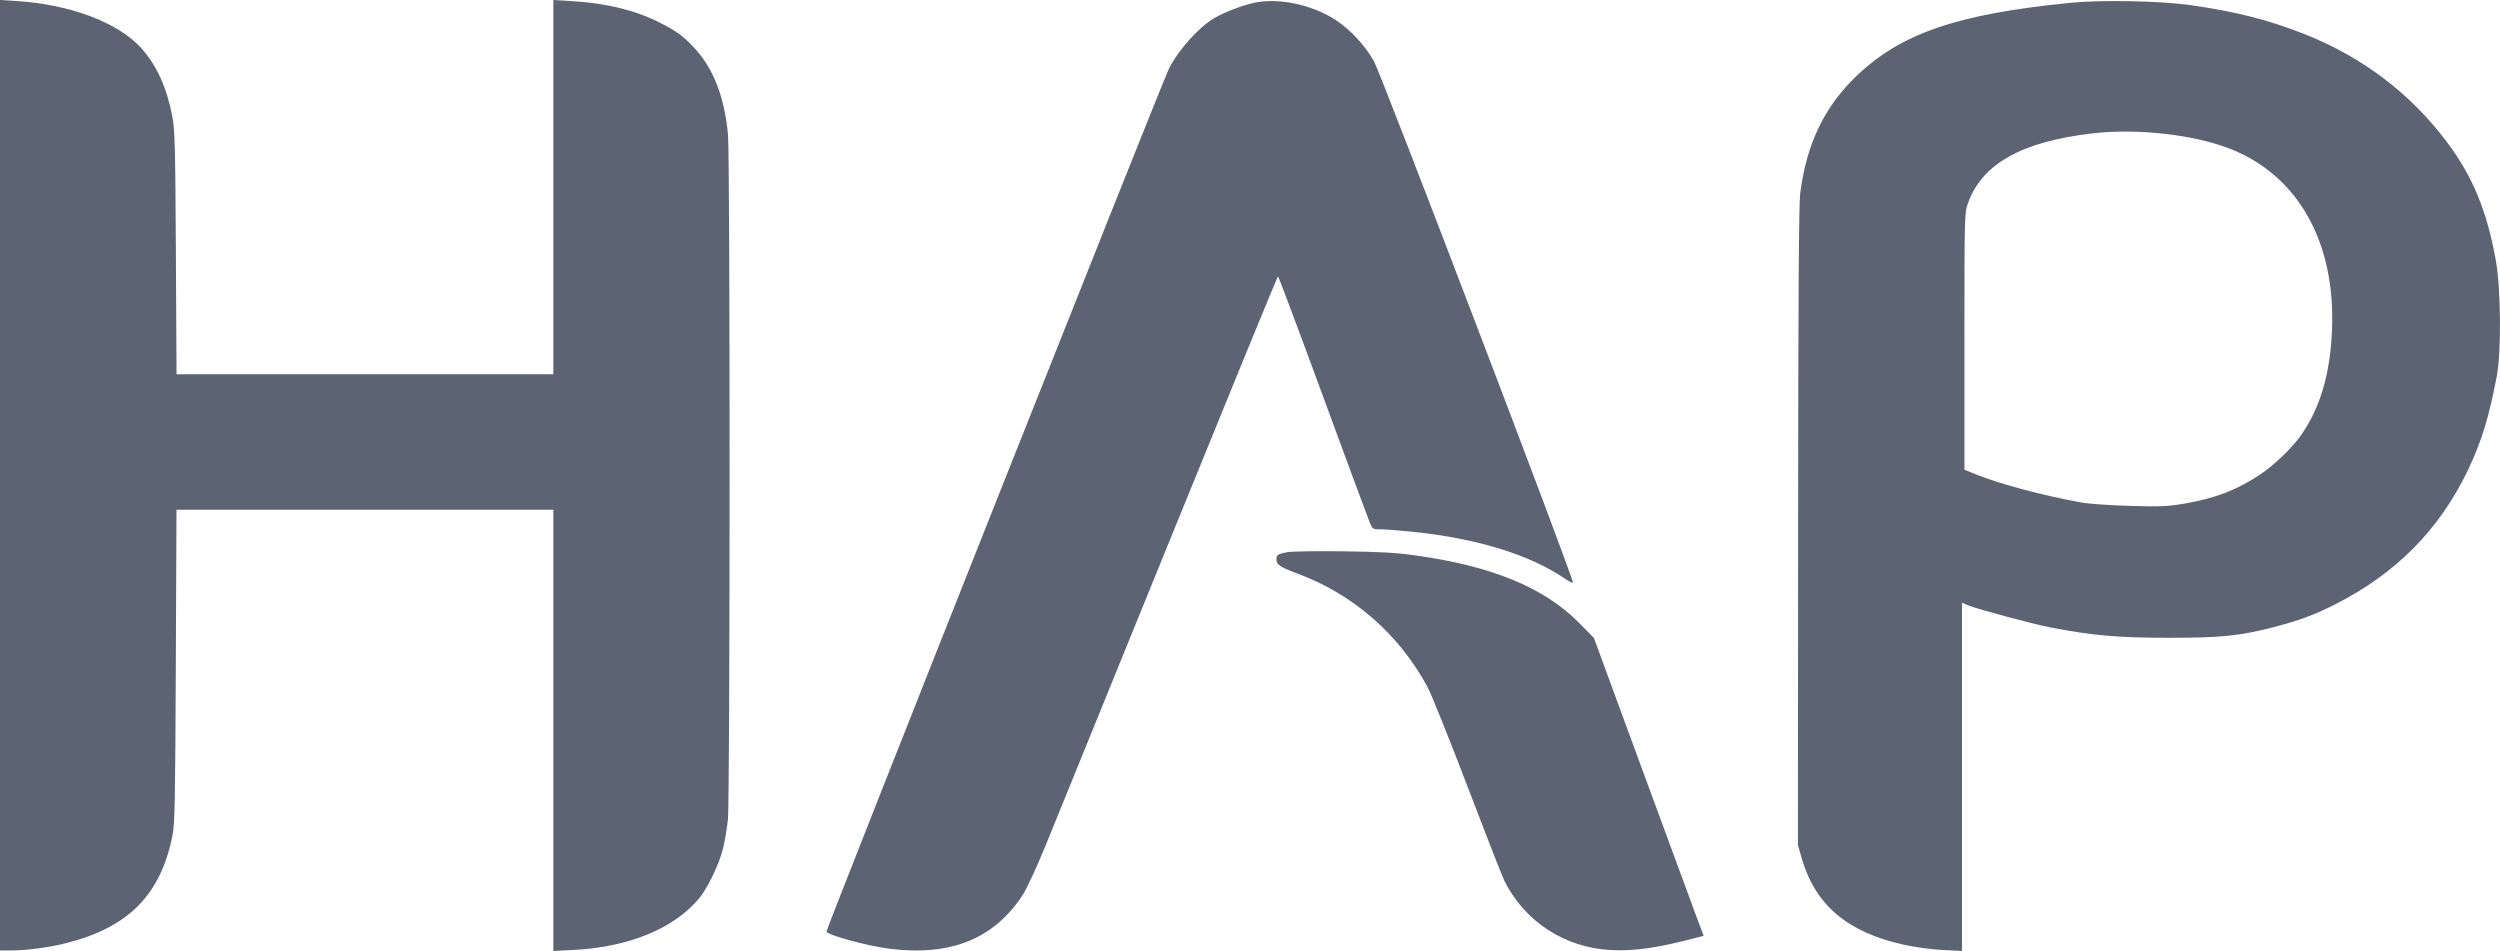 <svg xmlns="http://www.w3.org/2000/svg" version="1.1" viewBox="0 -0.3 1531.62 582.61"><path d="M 0 290.848 L 0 582 6.750 581.997 C 16.332 581.993, 30.005 580.176, 40.574 577.501 C 78.760 567.837, 98.368 548.001, 105.665 511.650 C 107.093 504.538, 107.354 491.302, 107.714 407.750 L 108.126 312 223.563 312 L 339 312 339 447.154 L 339 582.309 351.444 581.678 C 385.239 579.965, 412.997 568.544, 428.331 550.041 C 433.625 543.654, 440.675 528.950, 442.976 519.500 C 444.047 515.100, 445.390 507.130, 445.961 501.789 C 447.287 489.396, 447.333 96.943, 446.011 82.280 C 443.975 59.699, 437.223 41.985, 425.978 29.715 C 418.962 22.061, 414.666 18.864, 404.300 13.583 C 389.547 6.067, 371.614 1.656, 350.733 0.408 L 339 -0.294 339 114.353 L 339 229 223.578 229 L 108.156 229 107.752 154.750 C 107.394 88.730, 107.150 79.447, 105.560 71 C 102.253 53.440, 95.937 39.577, 86.466 29.094 C 72.366 13.487, 42.949 2.389, 10.250 0.339 L 0 -0.304 0 290.848 M 768.028 1.495 C 760.387 3.230, 750.287 7.119, 744 10.747 C 734.687 16.121, 721.939 30.254, 716.262 41.500 C 712.107 49.733, 505.900 569.296, 506.336 570.434 C 507.184 572.643, 531.623 579.295, 544.974 580.950 C 582.605 585.614, 609.048 574.896, 626.643 547.849 C 629.022 544.190, 635.176 530.915, 640.319 518.349 C 645.461 505.782, 679.528 422.038, 716.023 332.250 C 752.518 242.463, 782.636 169, 782.952 169 C 783.269 169, 795.639 201.962, 810.442 242.250 C 825.245 282.538, 838.160 317.412, 839.143 319.750 C 840.910 323.955, 840.982 324, 845.993 324 C 848.778 324, 857.682 324.688, 865.778 325.528 C 905.068 329.605, 937.133 339.506, 958.820 354.255 C 961.196 355.871, 963.377 356.956, 963.666 356.667 C 964.707 355.626, 846.047 44.704, 841.715 37.123 C 836.169 27.416, 827.187 17.741, 818.382 11.990 C 803.783 2.453, 782.938 -1.891, 768.028 1.495 M 1268 1.458 C 1198.612 8.427, 1164.374 20.220, 1137.044 46.567 C 1117.507 65.401, 1106.649 88.214, 1102.866 118.379 C 1102.046 124.917, 1101.690 182.728, 1101.611 322.500 L 1101.500 517.500 1103.800 525.443 C 1112.126 554.197, 1131.711 570.800, 1166.366 578.480 C 1173.356 580.029, 1183.117 581.356, 1190.116 581.708 L 1202 582.305 1202 475.639 L 1202 368.973 1205.719 370.527 C 1211.304 372.861, 1244.859 381.888, 1255.911 384.031 C 1281.735 389.036, 1297.243 390.417, 1328 390.446 C 1360.544 390.478, 1371.704 389.362, 1392.691 383.979 C 1408.260 379.985, 1417.714 376.495, 1430.500 370.022 C 1467.970 351.052, 1494.531 324.187, 1512.088 287.500 C 1520.251 270.443, 1524.985 254.969, 1529.677 230 C 1532.491 215.030, 1532.187 176.893, 1529.117 159.559 C 1523.705 129.005, 1514.944 107.792, 1498.944 86.500 C 1476.702 56.903, 1447.134 34.510, 1412 20.654 C 1389.760 11.884, 1371.086 7.099, 1343 2.975 C 1324.305 0.229, 1287.623 -0.512, 1268 1.458 M 1282 81.414 C 1238.103 86.507, 1213.860 100.299, 1205.387 125 C 1203.601 130.207, 1203.500 134.681, 1203.500 208.982 L 1203.500 287.465 1210.500 290.297 C 1225.353 296.307, 1252.151 303.442, 1275.500 307.605 C 1279.900 308.390, 1293.175 309.304, 1305 309.637 C 1324.026 310.172, 1327.902 310.002, 1338.686 308.153 C 1357.416 304.943, 1370.693 299.780, 1385.196 290.070 C 1392.731 285.025, 1403.749 274.519, 1408.866 267.500 C 1421.214 250.563, 1427.650 229.145, 1428.720 201.427 C 1430.780 148.104, 1408.014 107.515, 1366.825 91.076 C 1344.593 82.203, 1309.578 78.215, 1282 81.414 M 788.800 337.962 C 782.837 339.050, 782 339.597, 782 342.404 C 782 345.625, 784.229 347.148, 794.500 350.942 C 828.850 363.632, 856.848 387.951, 874.445 420.384 C 876.867 424.848, 887.935 452.350, 899.041 481.500 C 910.146 510.650, 920.359 536.750, 921.736 539.500 C 934.146 564.289, 958.643 580.250, 986.557 581.733 C 1001.429 582.523, 1015.921 580.421, 1040.109 573.963 L 1043.717 572.999 1038.026 557.750 C 1034.896 549.362, 1019.772 508.300, 1004.418 466.500 L 976.500 390.500 967.500 381.374 C 946.084 359.660, 914.058 346.458, 867 339.947 C 854.883 338.270, 845.171 337.726, 822.500 337.453 C 806.550 337.262, 791.385 337.491, 788.800 337.962" stroke="none" fill="#5c6474" fill-rule="evenodd"/></svg>